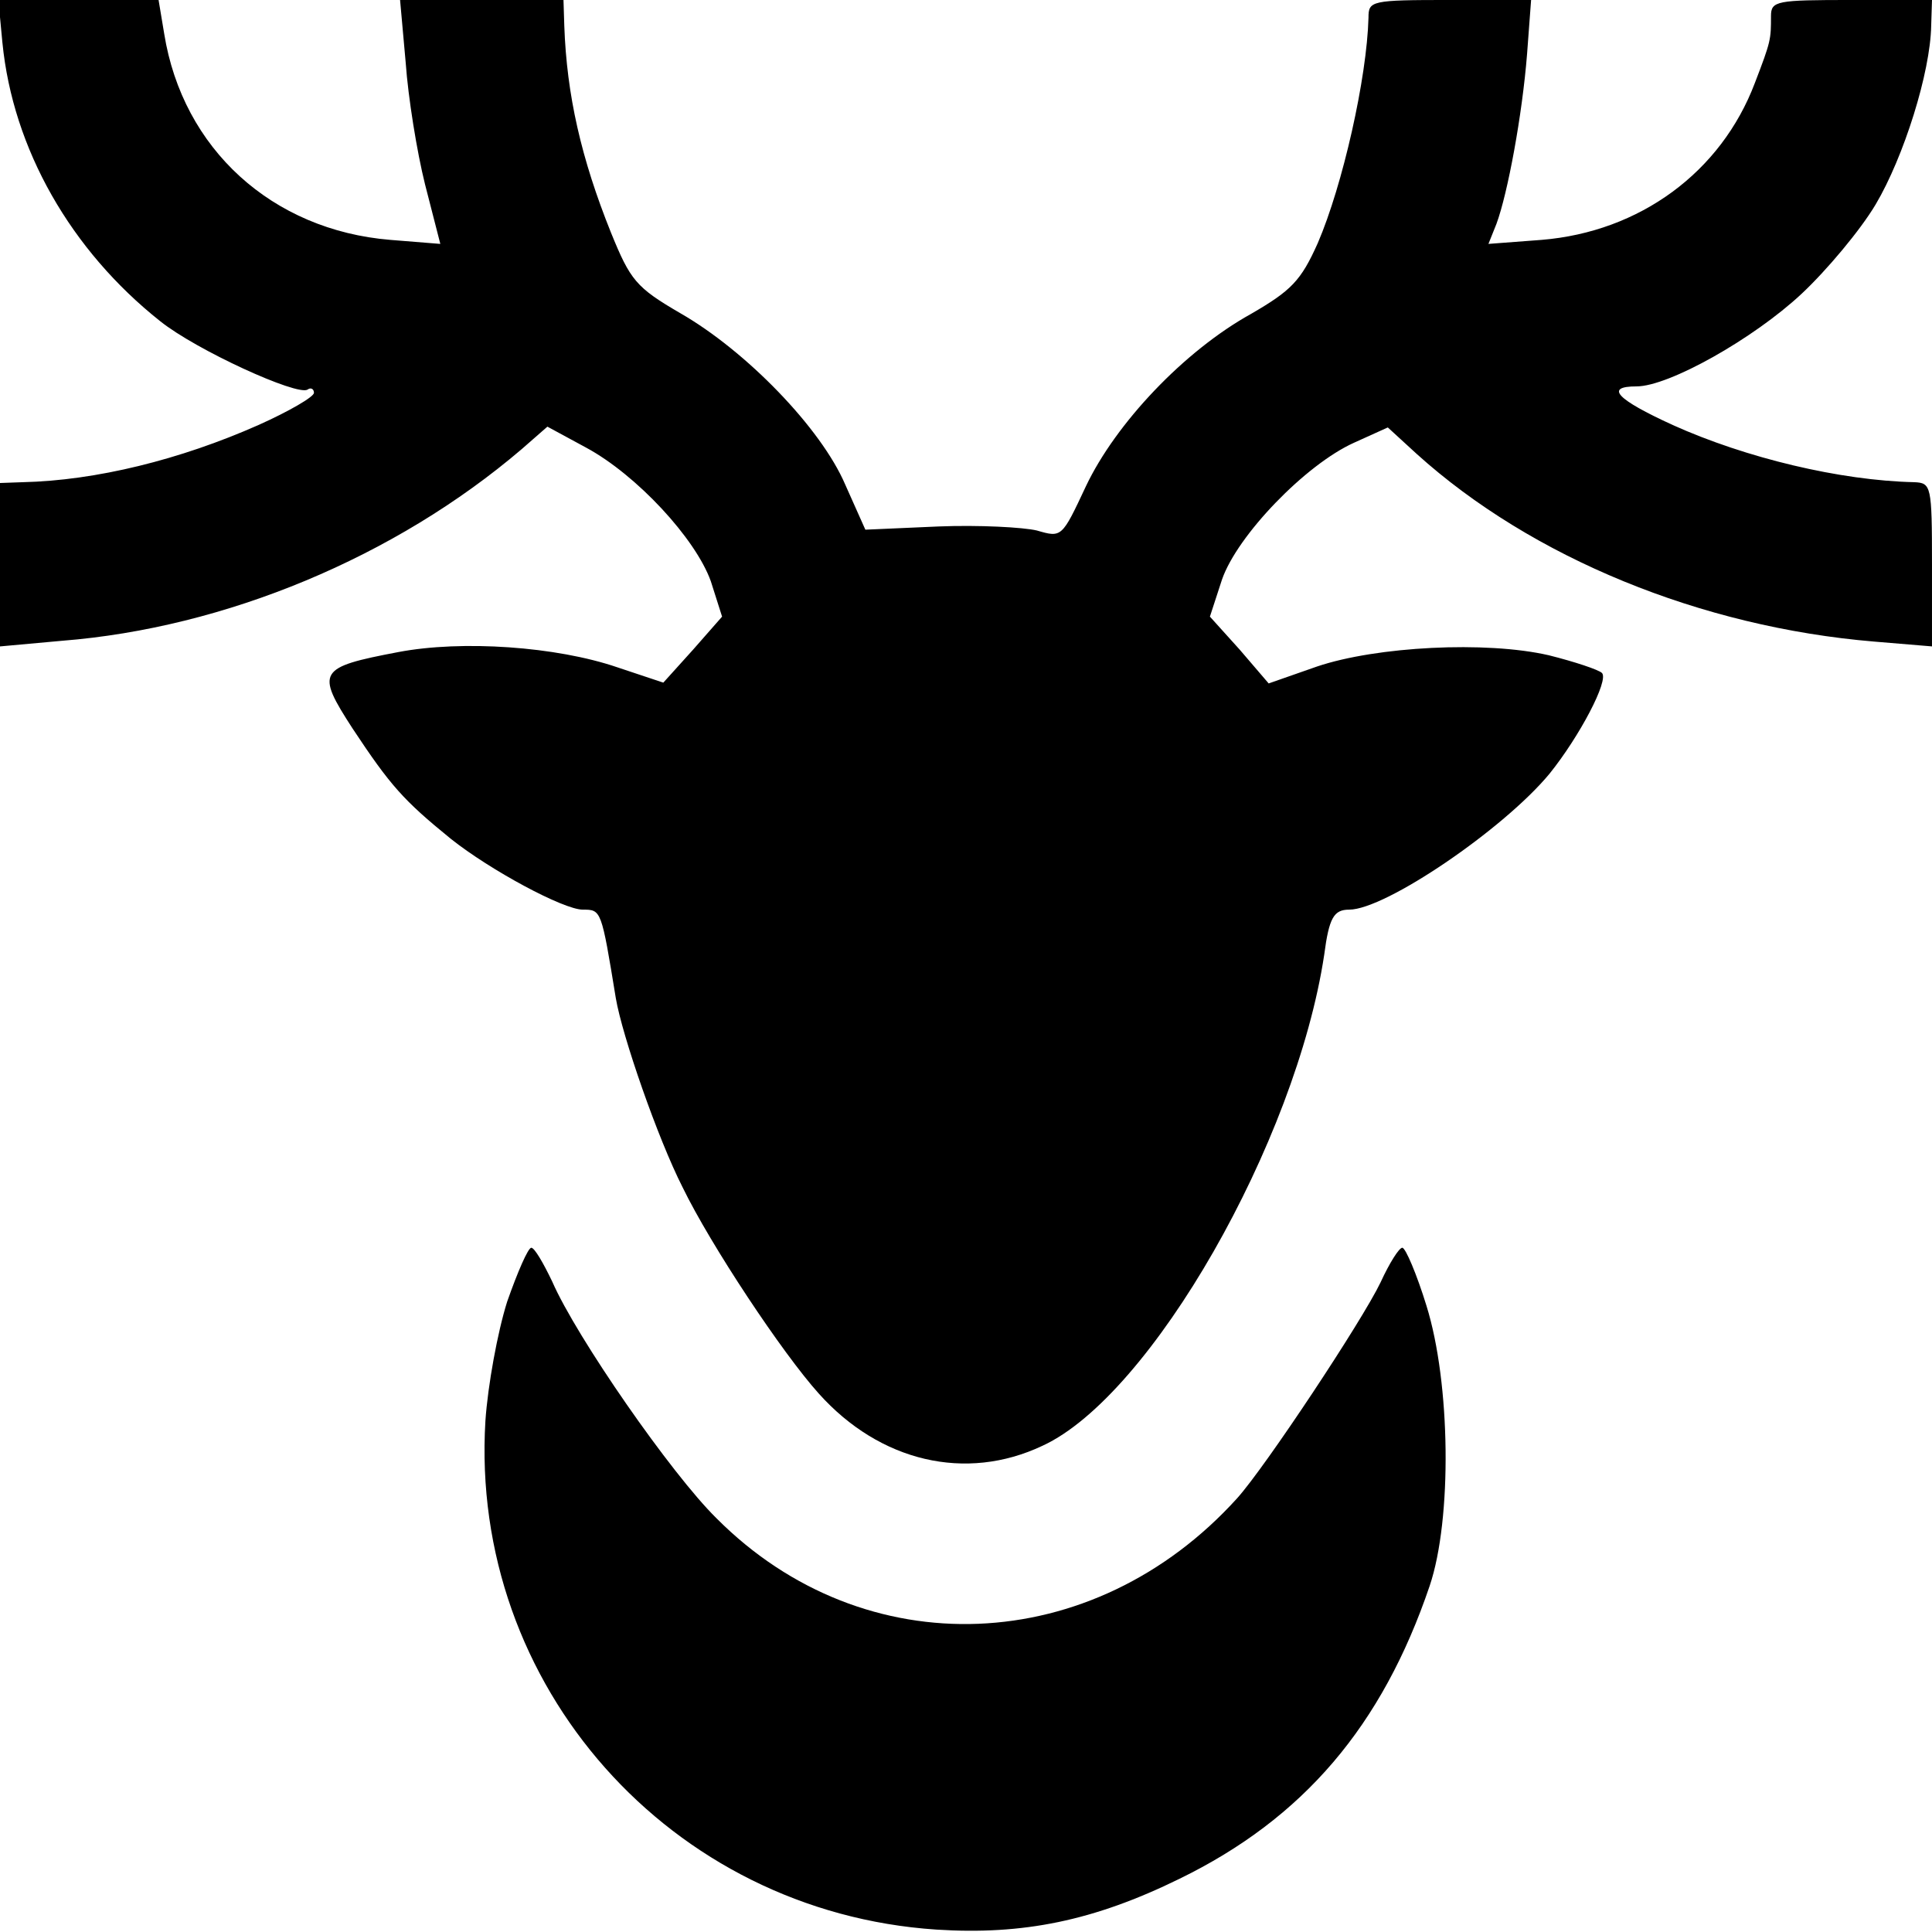 <?xml version="1.0" standalone="no"?>
<!DOCTYPE svg PUBLIC "-//W3C//DTD SVG 20010904//EN"
 "http://www.w3.org/TR/2001/REC-SVG-20010904/DTD/svg10.dtd">
<svg version="1.0" xmlns="http://www.w3.org/2000/svg"
 width="240pt" height="240pt" viewBox="0 0 240 240"
 preserveAspectRatio="xMidYMid meet">
<g transform="translate(0,240) scale(0.1,-0.1)"
fill="#000000" stroke="none">
<path d="M3 2347 c13 -132 85 -258 196 -346 45 -36 170 -93 183 -85 4 3 8 1 8
-4 0 -5 -31 -23 -69 -40 -97 -43 -202 -69 -293 -71 l-28 -1 0 -101 0 -102 77
7 c203 16 414 104 571 238 l32 28 48 -26 c63 -34 136 -113 155 -166 l14 -44
-36 -41 -37 -41 -57 19 c-76 26 -193 34 -272 19 -100 -19 -103 -24 -57 -95 47
-71 63 -89 122 -137 49 -39 140 -88 164 -88 23 0 23 0 41 -110 8 -47 52 -174
83 -235 35 -72 124 -206 169 -256 76 -85 183 -110 278 -65 135 62 315 378 350
610 6 46 12 56 31 56 45 0 192 100 249 169 37 46 74 116 65 125 -4 4 -34 14
-66 22 -78 18 -214 11 -288 -14 l-60 -21 -36 42 -37 41 15 46 c19 55 104 143
164 170 l42 19 36 -33 c143 -129 353 -215 568 -233 l72 -6 0 102 c0 98 -1 101
-22 102 -92 2 -209 30 -300 71 -70 32 -85 48 -45 48 40 0 145 59 205 115 31
29 73 79 92 111 35 59 68 164 69 222 l1 32 -100 0 c-93 0 -100 -1 -100 -20 0
-29 0 -31 -20 -83 -42 -111 -143 -185 -265 -195 l-66 -5 10 25 c14 38 32 135
38 211 l5 67 -101 0 c-98 0 -101 -1 -101 -22 -2 -75 -32 -208 -63 -280 -21
-47 -33 -59 -83 -88 -83 -46 -168 -136 -205 -214 -30 -64 -30 -64 -61 -55 -17
4 -72 7 -122 5 l-91 -4 -25 56 c-30 70 -123 166 -205 213 -55 32 -62 41 -86
100 -37 92 -55 171 -58 257 l-1 32 -101 0 -102 0 7 -78 c3 -43 14 -111 24
-151 l19 -74 -62 5 c-147 12 -258 113 -281 256 l-7 42 -99 0 -100 0 5 -53z"/>
<path d="M630 783 c-12 -38 -24 -104 -27 -148 -20 -329 230 -610 560 -632 108
-7 196 11 302 63 154 75 252 190 311 364 28 83 26 252 -4 348 -12 39 -26 72
-30 72 -4 0 -16 -19 -27 -43 -23 -48 -143 -229 -178 -268 -179 -198 -463 -210
-647 -25 -56 55 -174 225 -204 294 -11 23 -22 42 -26 42 -4 0 -17 -30 -30 -67z"/>
</g>
</svg>
